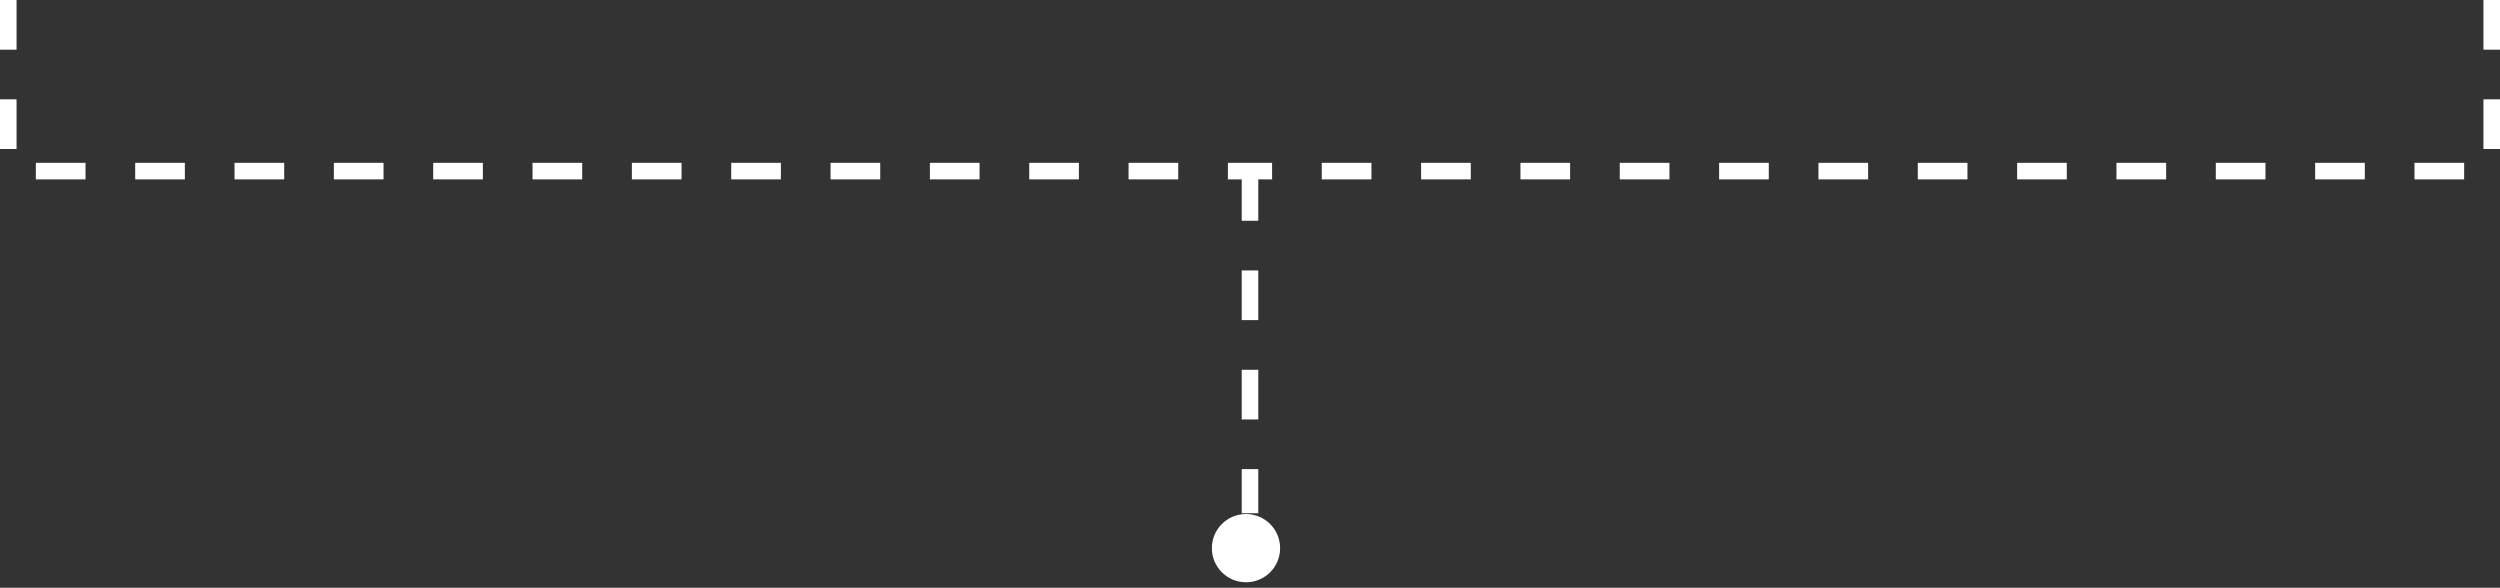 <?xml version="1.0" encoding="UTF-8"?> <svg xmlns="http://www.w3.org/2000/svg" width="302" height="71" viewBox="0 0 302 71" fill="none"><rect x="0" y="0" width="302" height="71" fill="#333333" stroke="none"/><circle cx="150.516" cy="66.217" r="4.123" fill="white"></circle><path d="M1 1.10401e-06L1 20.669L151 20.669M301 1.10401e-06V20.669L151 20.669M151 20.669V62" stroke="white" stroke-width="2" stroke-dasharray="6 6"></path></svg> 